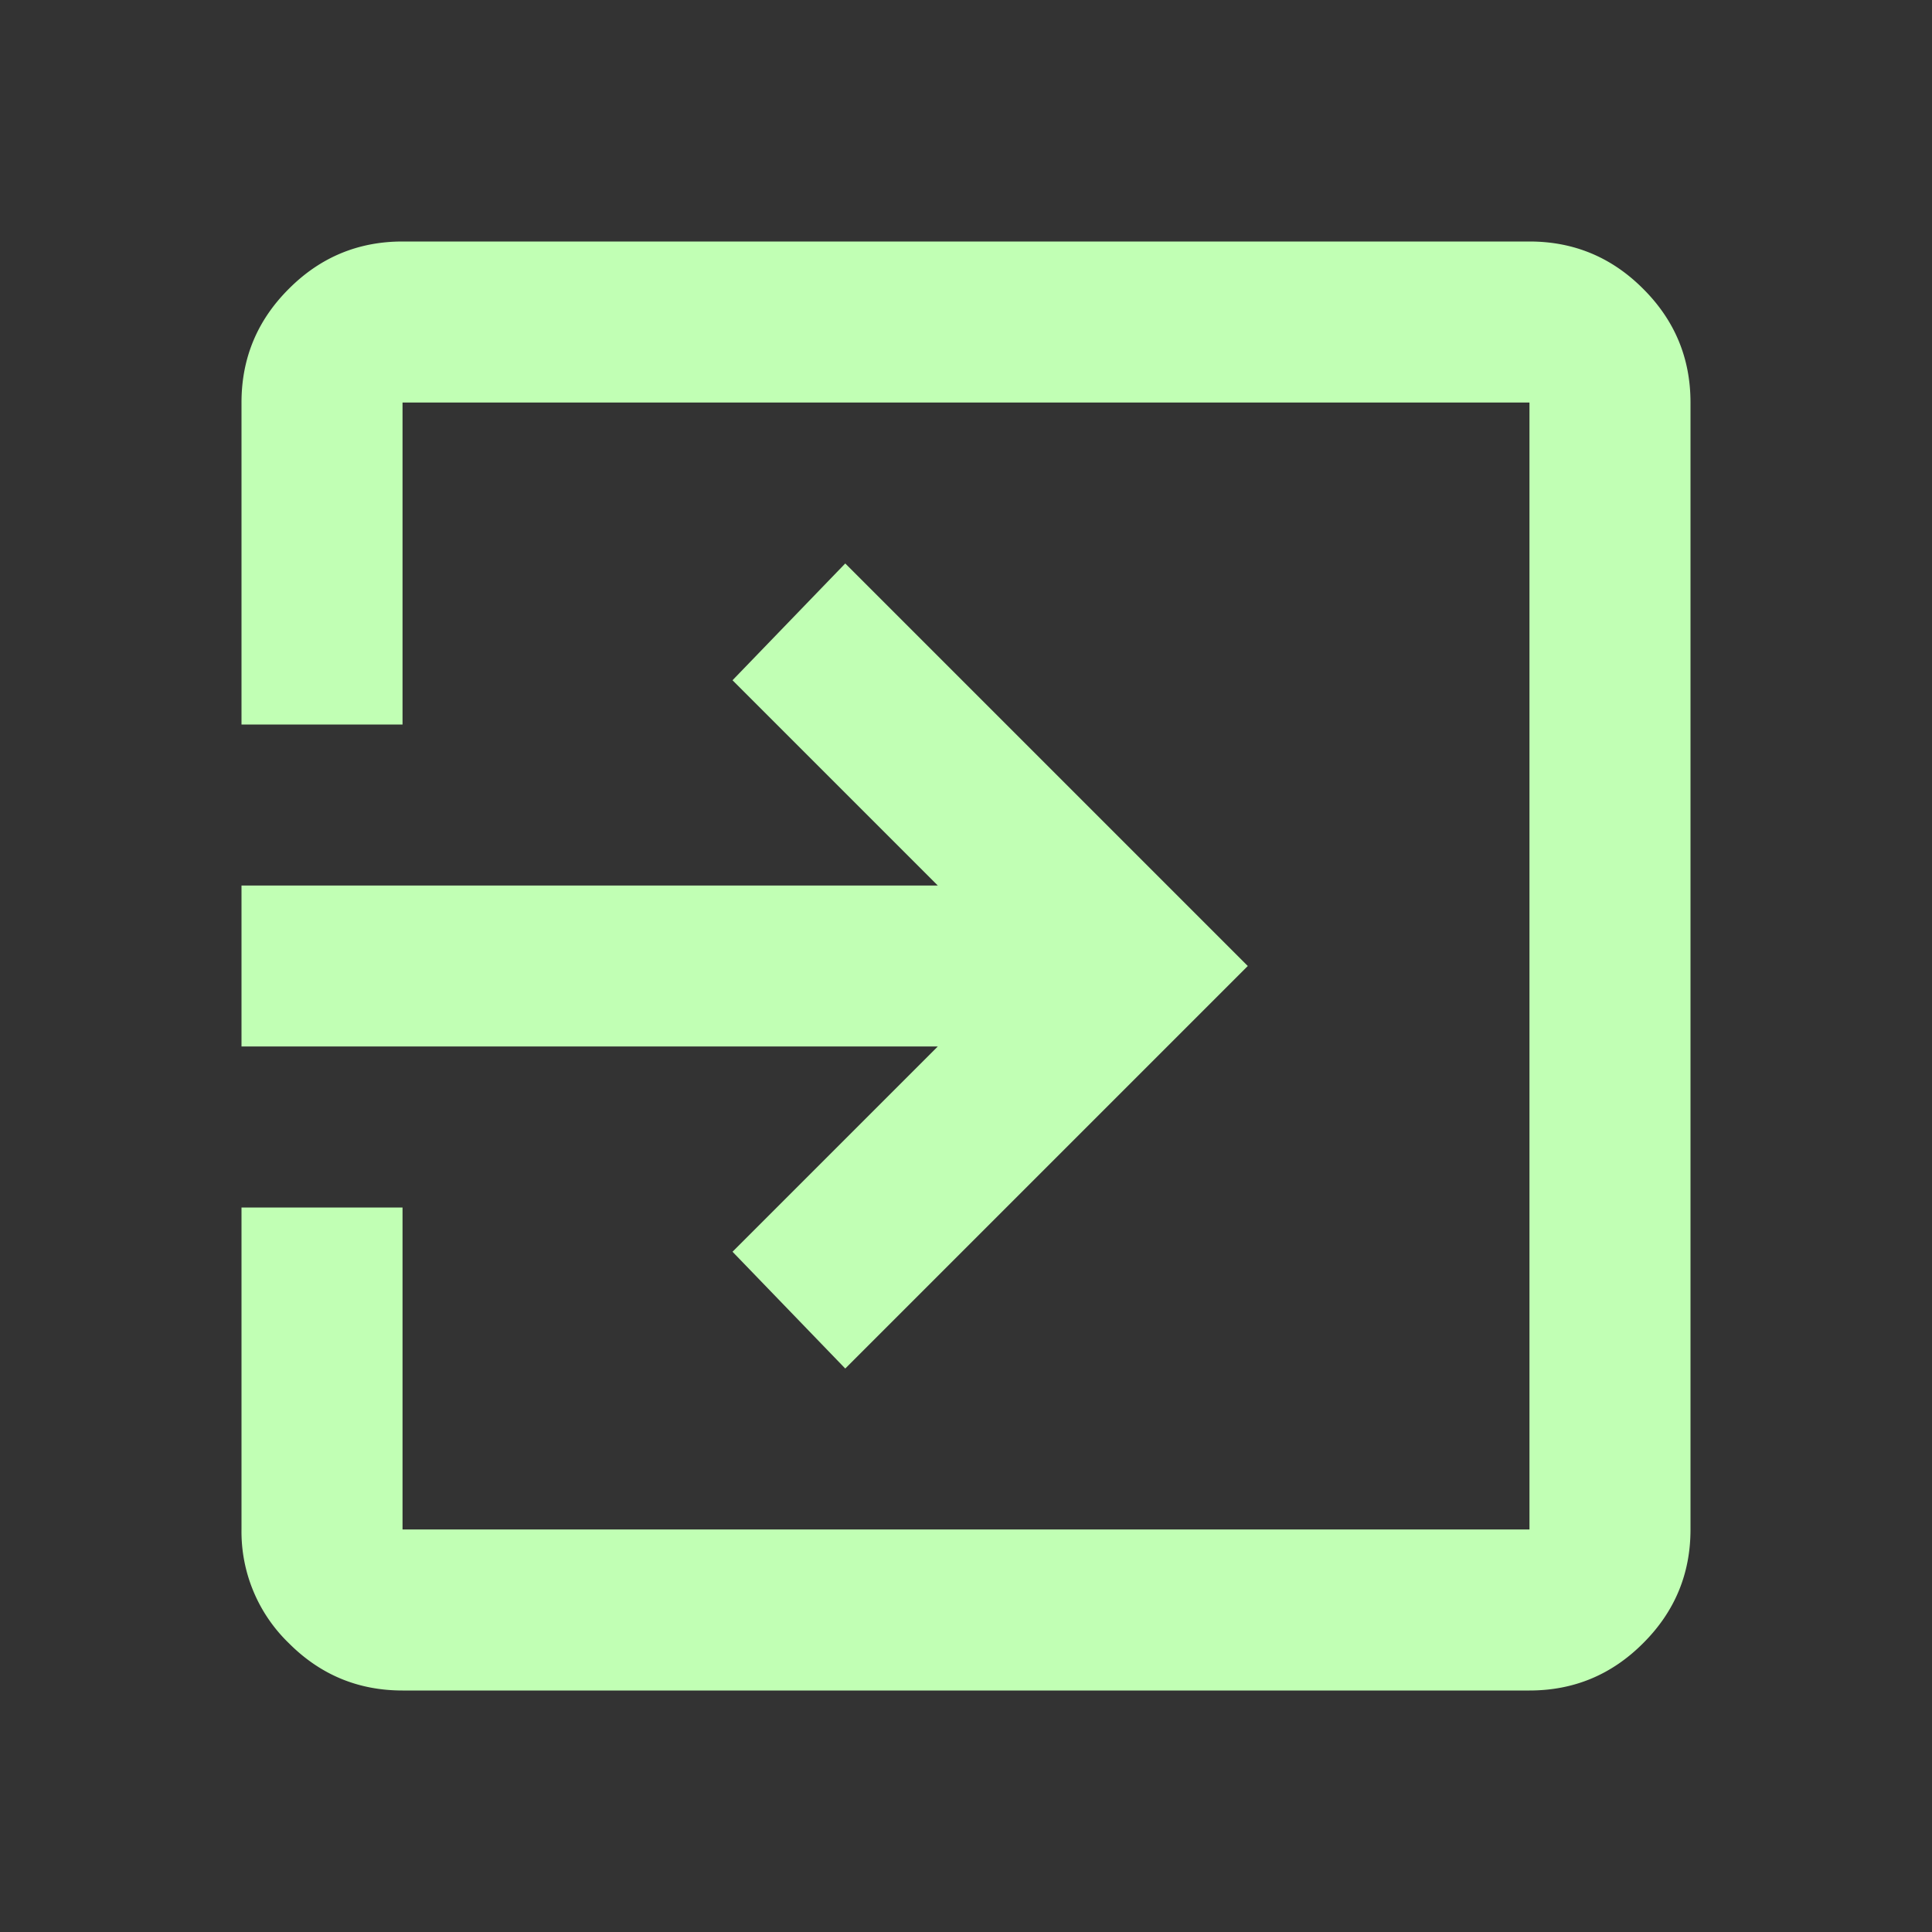 <svg width="20" height="20" viewBox="0 0 20 20" fill="none" xmlns="http://www.w3.org/2000/svg"><rect x="0" y="0" width="20" height="20" fill="#333333" stroke="none"/><path d="M4.167 17.5c-.459 0-.851-.163-1.177-.49a1.605 1.605 0 01-.49-1.177V12.5h1.667v3.333h11.666V4.167H4.167V7.5H2.5V4.167c0-.459.163-.851.49-1.177.326-.327.718-.49 1.177-.49h11.666c.459 0 .851.163 1.177.49.327.326.49.718.49 1.177v11.666c0 .459-.163.851-.49 1.177-.326.327-.718.49-1.177.49H4.167zm4.583-3.333l-1.167-1.209 2.125-2.125H2.5V9.167h7.208L7.583 7.042 8.75 5.833 12.917 10 8.75 14.167z" fill="#C1FFB4"/></svg>